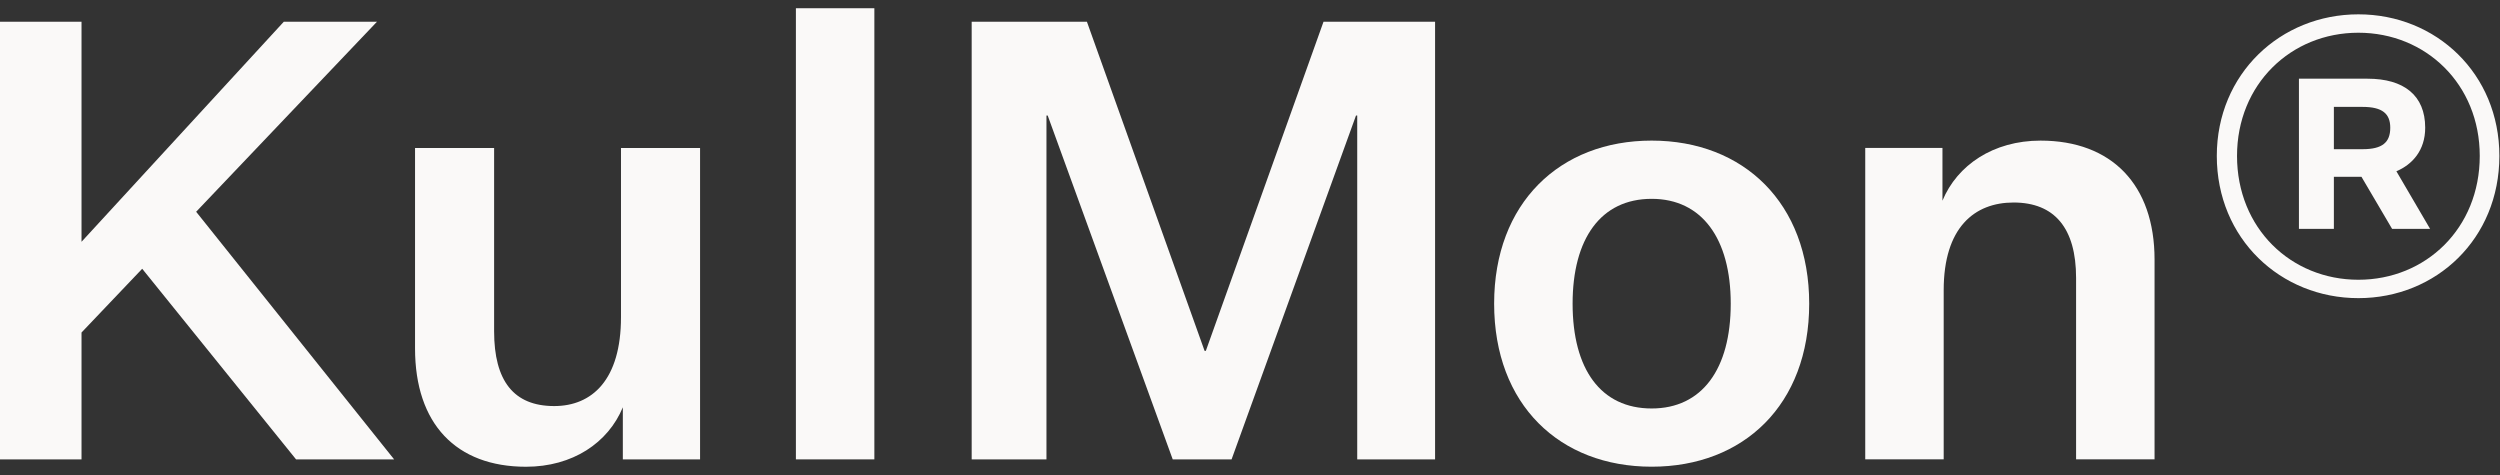 <svg width="200" height="38" viewBox="0 0 200 38" fill="none" xmlns="http://www.w3.org/2000/svg">
<rect x="0" y="0" width="200" height="38" fill="#333333" stroke="none"/>
<path d="M23.685 36.751H31.53L15.692 16.941L30.157 1.739L22.704 1.739L6.522 19.343L6.522 1.739L0 1.739L0 36.751H6.522L6.522 26.601L11.376 21.501L23.685 36.751Z" fill="#FAF9F8"/>
<path d="M56.005 36.751L56.005 11.841L49.679 11.841V25.375C49.679 30.376 47.375 32.485 44.334 32.485C41.098 32.485 39.529 30.474 39.529 26.503V11.841L33.203 11.841L33.203 27.875C33.203 33.907 36.489 37.34 42.079 37.34C45.806 37.34 48.65 35.427 49.827 32.583L49.827 36.751L56.005 36.751Z" fill="#FAF9F8"/>
<path d="M69.949 0.659L63.672 0.659L63.672 36.75H69.949L69.949 0.659Z" fill="#FAF9F8"/>
<path d="M98.526 36.751L108.48 9.242H108.578V36.751H114.806V1.739L105.881 1.739L96.466 28.072H96.368L86.953 1.739L77.734 1.739L77.734 36.751H83.717L83.717 9.242H83.815L93.818 36.751H98.526Z" fill="#FAF9F8"/>
<path d="M144.736 24.292C144.736 16.25 139.489 11.248 132.134 11.248C124.778 11.248 119.531 16.25 119.531 24.292C119.531 32.383 124.778 37.336 132.134 37.336C139.489 37.336 144.736 32.383 144.736 24.292ZM125.808 24.292C125.808 19.094 128.064 15.907 132.134 15.907C136.155 15.907 138.459 19.094 138.459 24.292C138.459 29.539 136.155 32.678 132.134 32.678C128.064 32.678 125.808 29.539 125.808 24.292Z" fill="#FAF9F8"/>
<path d="M155.397 11.837L149.219 11.837V36.748H155.495V23.213C155.495 18.212 157.947 16.201 161.086 16.201C164.371 16.201 166.087 18.261 166.087 22.233V36.748L172.364 36.748V20.762C172.364 14.779 168.931 11.249 163.243 11.249C159.467 11.249 156.574 13.21 155.397 16.054V11.837Z" fill="#FAF9F8"/>
<path d="M188.671 1.147C182.444 1.147 177.344 5.904 177.344 12.475C177.344 19.095 182.444 23.851 188.671 23.851C194.899 23.851 199.95 19.095 199.95 12.475C199.95 5.904 194.899 1.147 188.671 1.147ZM188.671 22.38C183.277 22.38 178.962 18.261 178.962 12.475C178.962 6.737 183.277 2.618 188.671 2.618C194.065 2.618 198.38 6.737 198.38 12.475C198.38 18.261 194.065 22.38 188.671 22.38ZM186.71 18.31V14.142L188.916 14.142L191.368 18.31H194.408L191.711 13.701C192.986 13.161 194.016 12.033 194.016 10.219C194.016 7.62 192.3 6.296 189.407 6.296L183.915 6.296V18.31L186.71 18.31ZM186.71 11.935V8.552H189.014C190.584 8.552 191.221 9.091 191.221 10.219C191.221 11.396 190.584 11.935 189.014 11.935L186.71 11.935Z" fill="#FAF9F8"/>
</svg>
